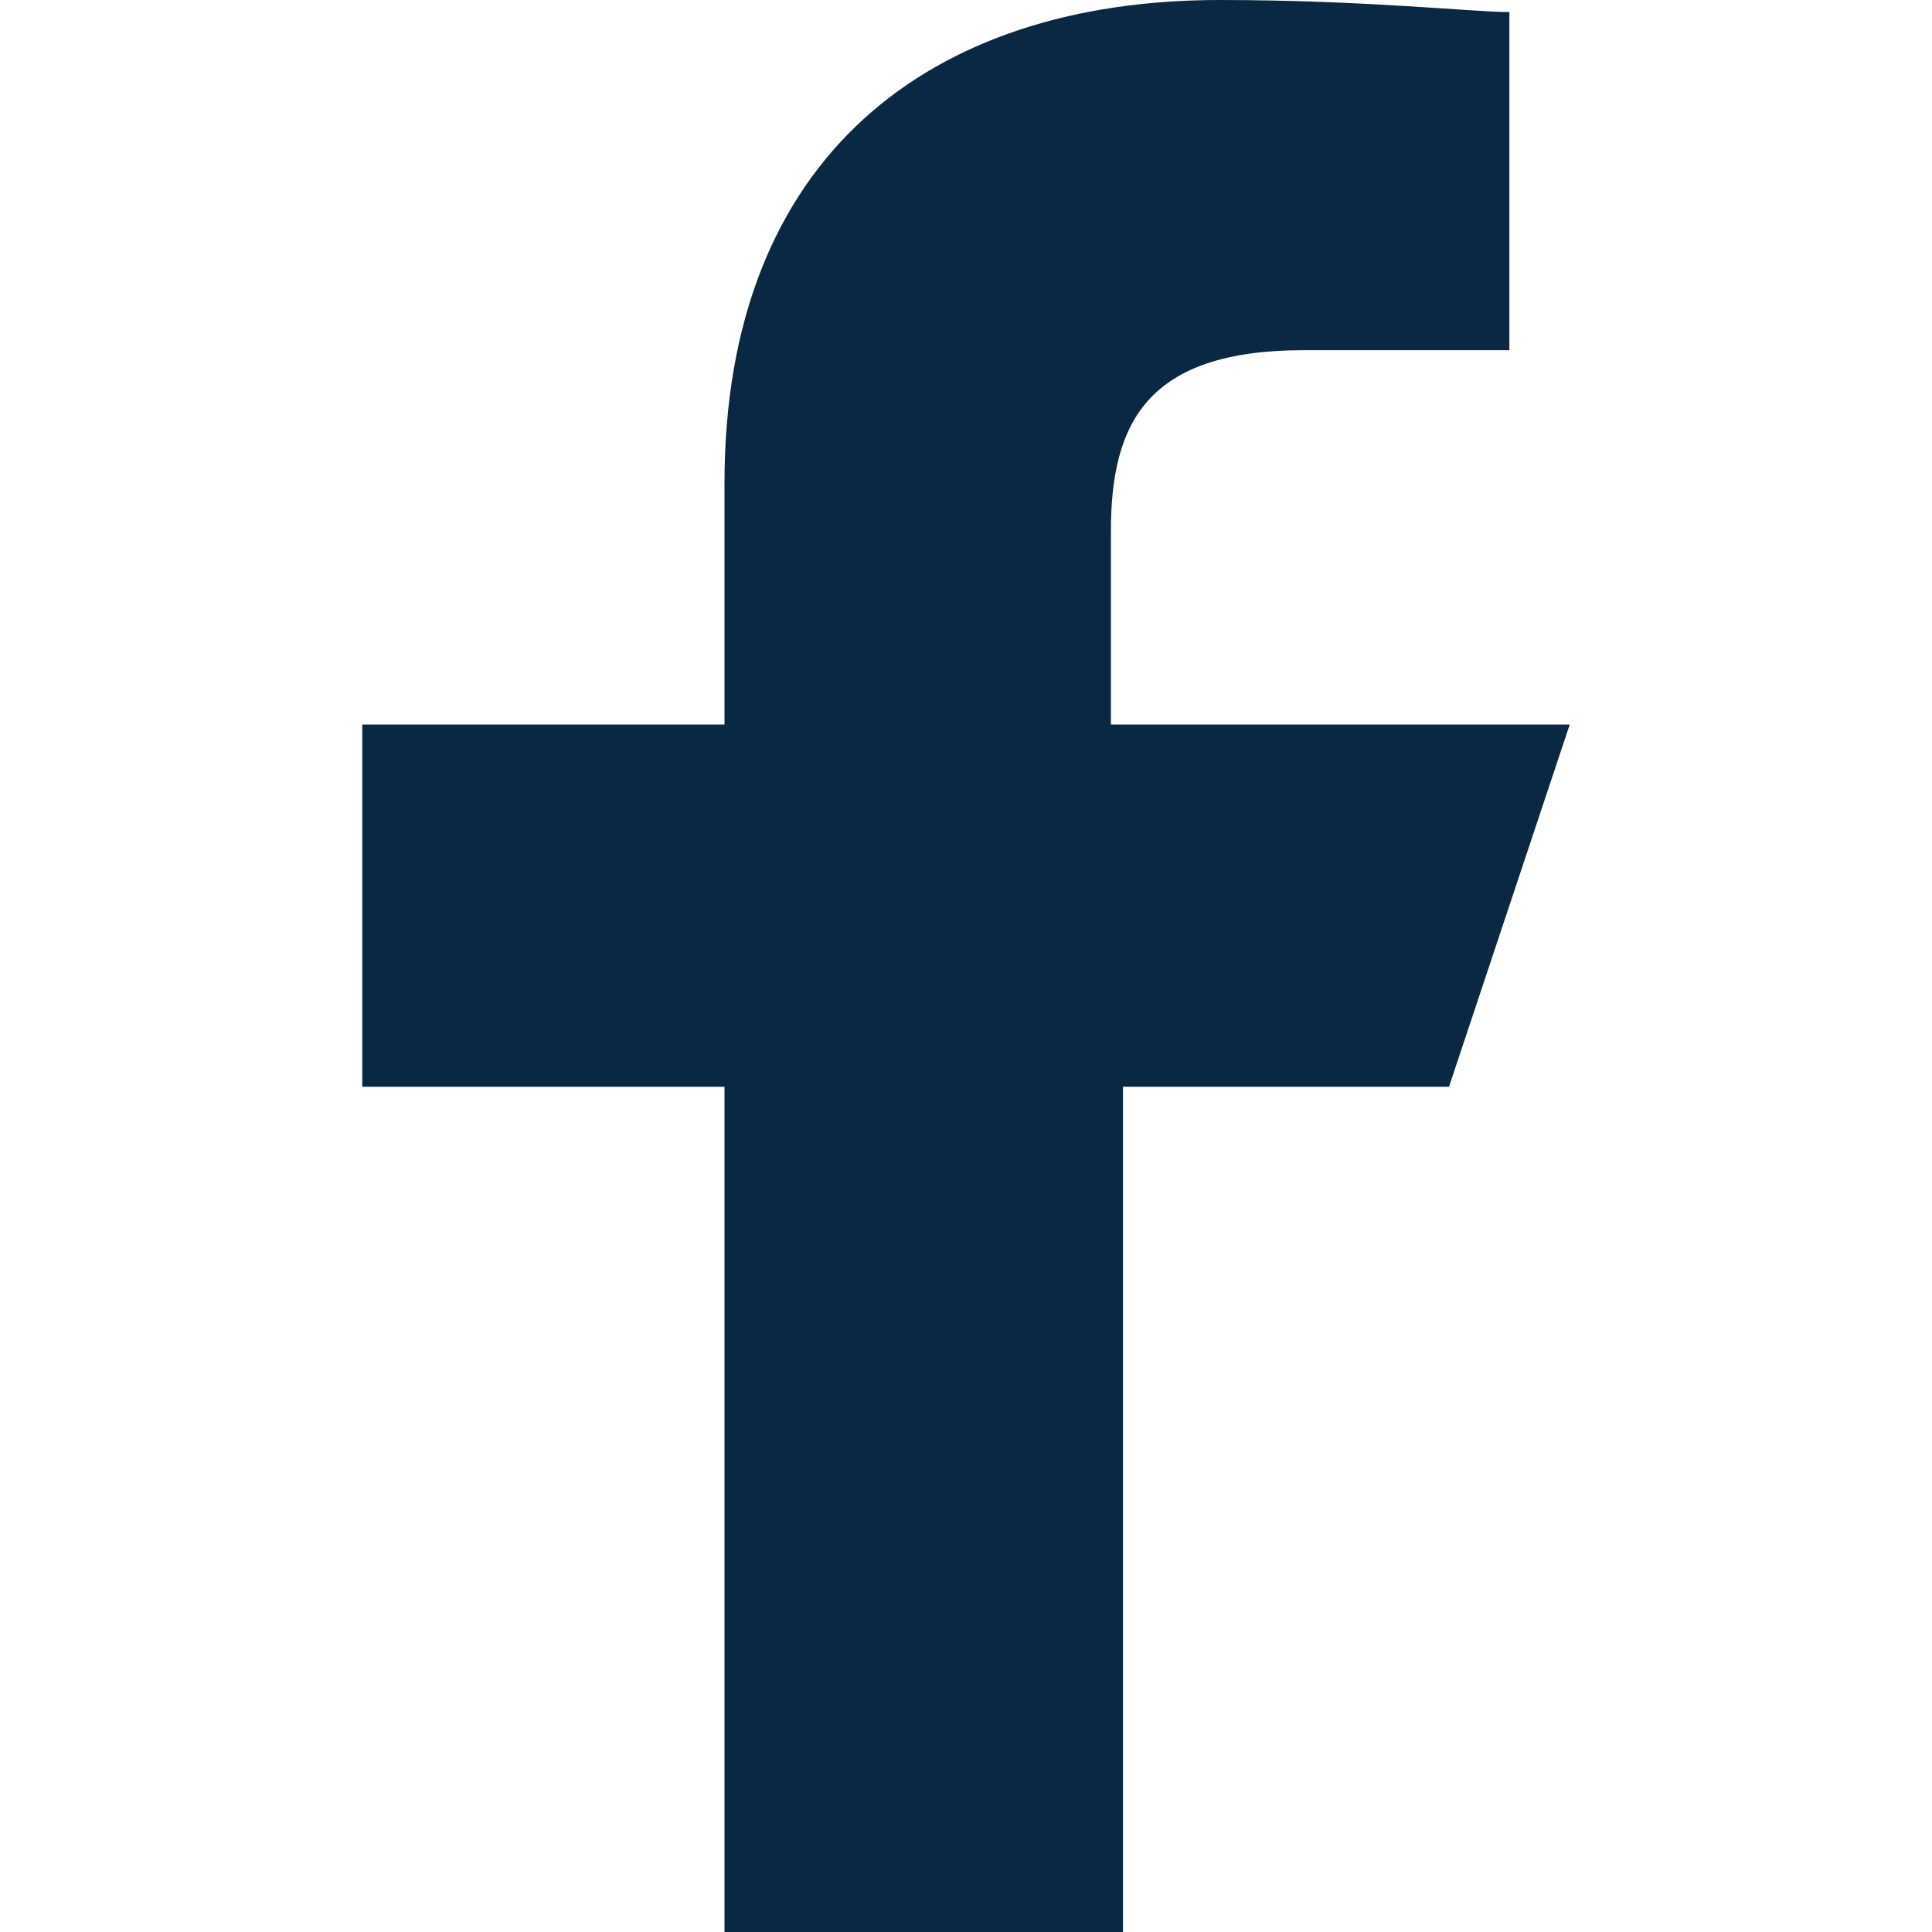 <?xml version="1.0" encoding="utf-8"?>
<!-- Generator: Adobe Illustrator 26.5.0, SVG Export Plug-In . SVG Version: 6.00 Build 0)  -->
<svg version="1.1" id="Layer_1" xmlns="http://www.w3.org/2000/svg" xmlns:xlink="http://www.w3.org/1999/xlink" x="0px" y="0px"
	 viewBox="0 0 16 16" style="enable-background:new 0 0 16 16;" xml:space="preserve">
<style type="text/css">
	.st0{fill:#092844;}
</style>
<path class="st0" d="M6,16l0-7H3V6h3V4c0-2.7,1.7-4,4.1-4c1.2,0,2.1,0.1,2.4,0.1v2.8h-1.7c-1.3,0-1.6,0.6-1.6,1.5V6H13l-1,3H9.3v7H6
	z"/>
</svg>
